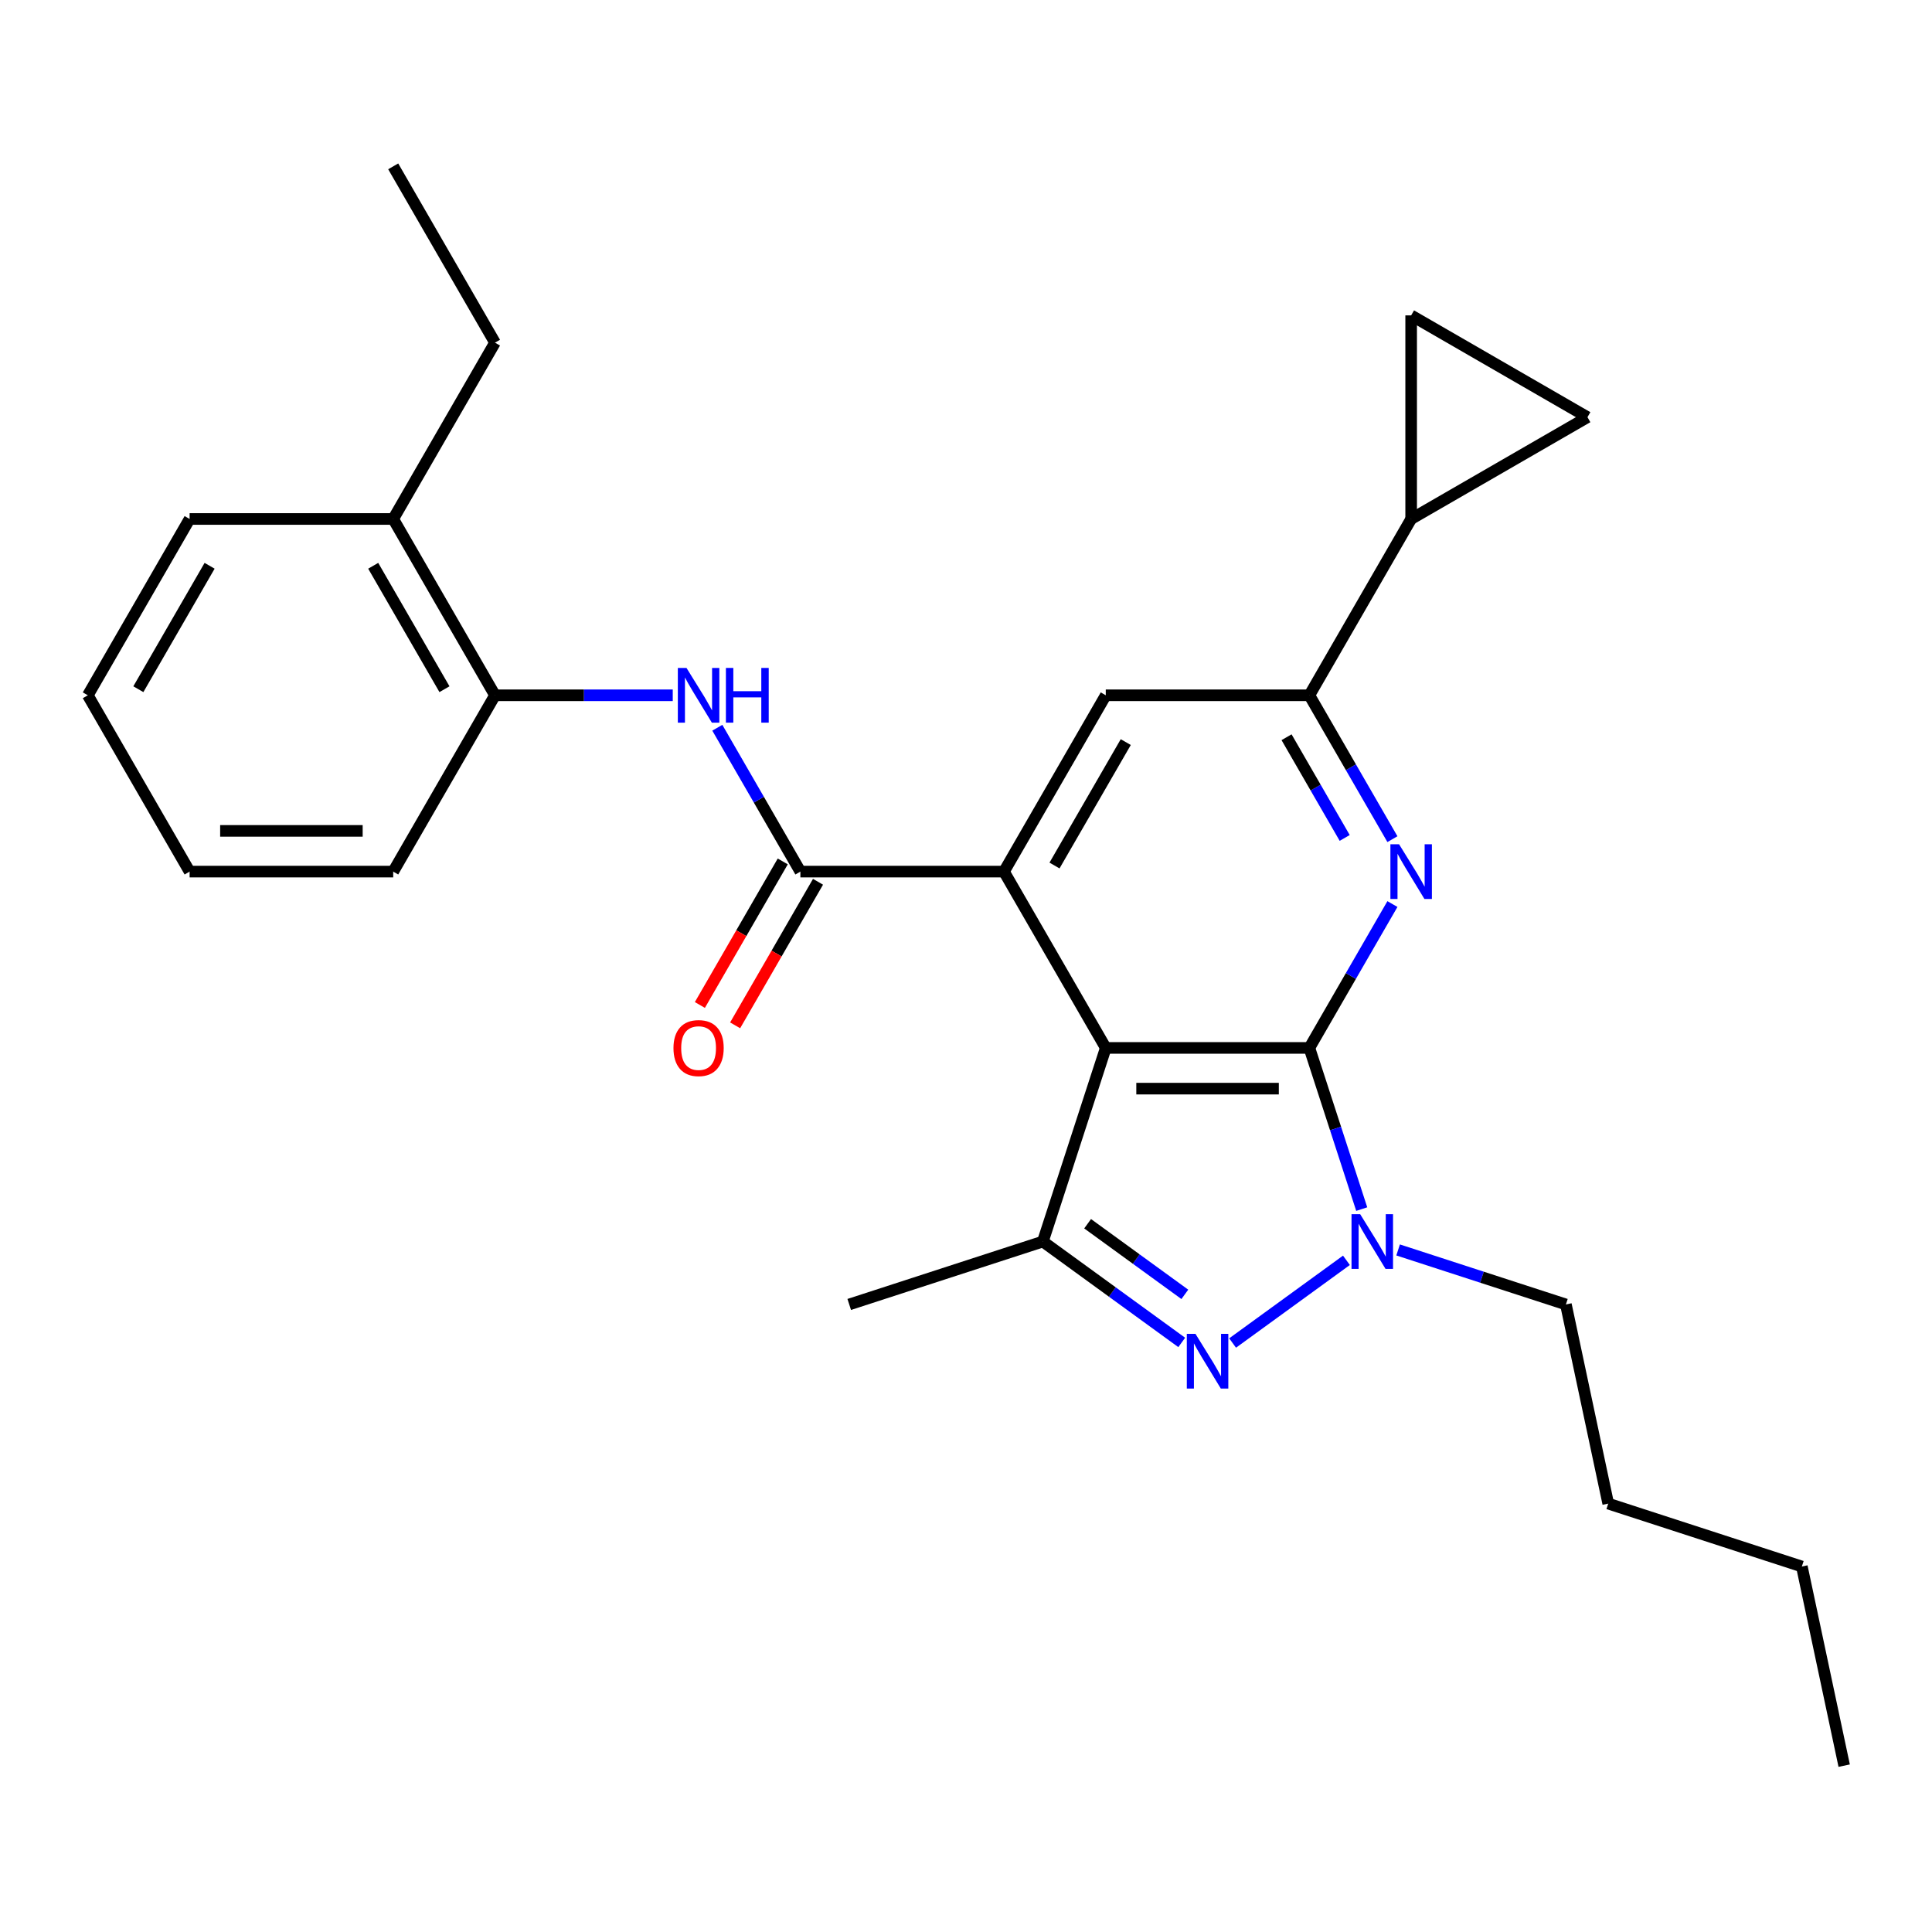 <?xml version='1.0' encoding='iso-8859-1'?>
<svg version='1.1' baseProfile='full'
              xmlns='http://www.w3.org/2000/svg'
                      xmlns:rdkit='http://www.rdkit.org/xml'
                      xmlns:xlink='http://www.w3.org/1999/xlink'
                  xml:space='preserve'
width='1000px' height='1000px' viewBox='0 0 1000 1000'>
<!-- END OF HEADER -->
<rect style='opacity:1.0;fill:#FFFFFF;stroke:none' width='1000' height='1000' x='0' y='0'> </rect>
<path class='bond-0' d='M 677.722,542.401 L 572.344,542.401' style='fill:none;fill-rule:evenodd;stroke:#000000;stroke-width:6px;stroke-linecap:butt;stroke-linejoin:miter;stroke-opacity:1' />
<path class='bond-0' d='M 661.916,563.477 L 588.151,563.477' style='fill:none;fill-rule:evenodd;stroke:#000000;stroke-width:6px;stroke-linecap:butt;stroke-linejoin:miter;stroke-opacity:1' />
<path class='bond-1' d='M 677.722,542.401 L 691.276,584.114' style='fill:none;fill-rule:evenodd;stroke:#000000;stroke-width:6px;stroke-linecap:butt;stroke-linejoin:miter;stroke-opacity:1' />
<path class='bond-1' d='M 691.276,584.114 L 704.829,625.827' style='fill:none;fill-rule:evenodd;stroke:#0000FF;stroke-width:6px;stroke-linecap:butt;stroke-linejoin:miter;stroke-opacity:1' />
<path class='bond-4' d='M 677.722,542.401 L 699.219,505.168' style='fill:none;fill-rule:evenodd;stroke:#000000;stroke-width:6px;stroke-linecap:butt;stroke-linejoin:miter;stroke-opacity:1' />
<path class='bond-4' d='M 699.219,505.168 L 720.715,467.935' style='fill:none;fill-rule:evenodd;stroke:#0000FF;stroke-width:6px;stroke-linecap:butt;stroke-linejoin:miter;stroke-opacity:1' />
<path class='bond-3' d='M 572.344,542.401 L 519.655,451.141' style='fill:none;fill-rule:evenodd;stroke:#000000;stroke-width:6px;stroke-linecap:butt;stroke-linejoin:miter;stroke-opacity:1' />
<path class='bond-5' d='M 572.344,542.401 L 539.781,642.621' style='fill:none;fill-rule:evenodd;stroke:#000000;stroke-width:6px;stroke-linecap:butt;stroke-linejoin:miter;stroke-opacity:1' />
<path class='bond-2' d='M 696.912,652.339 L 637.995,695.144' style='fill:none;fill-rule:evenodd;stroke:#0000FF;stroke-width:6px;stroke-linecap:butt;stroke-linejoin:miter;stroke-opacity:1' />
<path class='bond-16' d='M 723.66,646.967 L 767.083,661.076' style='fill:none;fill-rule:evenodd;stroke:#0000FF;stroke-width:6px;stroke-linecap:butt;stroke-linejoin:miter;stroke-opacity:1' />
<path class='bond-16' d='M 767.083,661.076 L 810.506,675.185' style='fill:none;fill-rule:evenodd;stroke:#000000;stroke-width:6px;stroke-linecap:butt;stroke-linejoin:miter;stroke-opacity:1' />
<path class='bond-27' d='M 611.659,694.844 L 575.72,668.733' style='fill:none;fill-rule:evenodd;stroke:#0000FF;stroke-width:6px;stroke-linecap:butt;stroke-linejoin:miter;stroke-opacity:1' />
<path class='bond-27' d='M 575.72,668.733 L 539.781,642.621' style='fill:none;fill-rule:evenodd;stroke:#000000;stroke-width:6px;stroke-linecap:butt;stroke-linejoin:miter;stroke-opacity:1' />
<path class='bond-27' d='M 613.265,669.96 L 588.108,651.682' style='fill:none;fill-rule:evenodd;stroke:#0000FF;stroke-width:6px;stroke-linecap:butt;stroke-linejoin:miter;stroke-opacity:1' />
<path class='bond-27' d='M 588.108,651.682 L 562.95,633.404' style='fill:none;fill-rule:evenodd;stroke:#000000;stroke-width:6px;stroke-linecap:butt;stroke-linejoin:miter;stroke-opacity:1' />
<path class='bond-6' d='M 519.655,451.141 L 414.277,451.141' style='fill:none;fill-rule:evenodd;stroke:#000000;stroke-width:6px;stroke-linecap:butt;stroke-linejoin:miter;stroke-opacity:1' />
<path class='bond-28' d='M 519.655,451.141 L 572.344,359.881' style='fill:none;fill-rule:evenodd;stroke:#000000;stroke-width:6px;stroke-linecap:butt;stroke-linejoin:miter;stroke-opacity:1' />
<path class='bond-28' d='M 545.811,447.99 L 582.693,384.108' style='fill:none;fill-rule:evenodd;stroke:#000000;stroke-width:6px;stroke-linecap:butt;stroke-linejoin:miter;stroke-opacity:1' />
<path class='bond-7' d='M 720.715,434.347 L 699.219,397.114' style='fill:none;fill-rule:evenodd;stroke:#0000FF;stroke-width:6px;stroke-linecap:butt;stroke-linejoin:miter;stroke-opacity:1' />
<path class='bond-7' d='M 699.219,397.114 L 677.722,359.881' style='fill:none;fill-rule:evenodd;stroke:#000000;stroke-width:6px;stroke-linecap:butt;stroke-linejoin:miter;stroke-opacity:1' />
<path class='bond-7' d='M 696.014,433.715 L 680.967,407.652' style='fill:none;fill-rule:evenodd;stroke:#0000FF;stroke-width:6px;stroke-linecap:butt;stroke-linejoin:miter;stroke-opacity:1' />
<path class='bond-7' d='M 680.967,407.652 L 665.919,381.589' style='fill:none;fill-rule:evenodd;stroke:#000000;stroke-width:6px;stroke-linecap:butt;stroke-linejoin:miter;stroke-opacity:1' />
<path class='bond-17' d='M 539.781,642.621 L 439.56,675.185' style='fill:none;fill-rule:evenodd;stroke:#000000;stroke-width:6px;stroke-linecap:butt;stroke-linejoin:miter;stroke-opacity:1' />
<path class='bond-9' d='M 414.277,451.141 L 392.781,413.908' style='fill:none;fill-rule:evenodd;stroke:#000000;stroke-width:6px;stroke-linecap:butt;stroke-linejoin:miter;stroke-opacity:1' />
<path class='bond-9' d='M 392.781,413.908 L 371.285,376.675' style='fill:none;fill-rule:evenodd;stroke:#0000FF;stroke-width:6px;stroke-linecap:butt;stroke-linejoin:miter;stroke-opacity:1' />
<path class='bond-14' d='M 405.151,445.872 L 383.701,483.025' style='fill:none;fill-rule:evenodd;stroke:#000000;stroke-width:6px;stroke-linecap:butt;stroke-linejoin:miter;stroke-opacity:1' />
<path class='bond-14' d='M 383.701,483.025 L 362.251,520.178' style='fill:none;fill-rule:evenodd;stroke:#FF0000;stroke-width:6px;stroke-linecap:butt;stroke-linejoin:miter;stroke-opacity:1' />
<path class='bond-14' d='M 423.403,456.41 L 401.953,493.563' style='fill:none;fill-rule:evenodd;stroke:#000000;stroke-width:6px;stroke-linecap:butt;stroke-linejoin:miter;stroke-opacity:1' />
<path class='bond-14' d='M 401.953,493.563 L 380.503,530.715' style='fill:none;fill-rule:evenodd;stroke:#FF0000;stroke-width:6px;stroke-linecap:butt;stroke-linejoin:miter;stroke-opacity:1' />
<path class='bond-8' d='M 677.722,359.881 L 572.344,359.881' style='fill:none;fill-rule:evenodd;stroke:#000000;stroke-width:6px;stroke-linecap:butt;stroke-linejoin:miter;stroke-opacity:1' />
<path class='bond-10' d='M 677.722,359.881 L 730.411,268.621' style='fill:none;fill-rule:evenodd;stroke:#000000;stroke-width:6px;stroke-linecap:butt;stroke-linejoin:miter;stroke-opacity:1' />
<path class='bond-13' d='M 348.214,359.881 L 302.212,359.881' style='fill:none;fill-rule:evenodd;stroke:#0000FF;stroke-width:6px;stroke-linecap:butt;stroke-linejoin:miter;stroke-opacity:1' />
<path class='bond-13' d='M 302.212,359.881 L 256.211,359.881' style='fill:none;fill-rule:evenodd;stroke:#000000;stroke-width:6px;stroke-linecap:butt;stroke-linejoin:miter;stroke-opacity:1' />
<path class='bond-11' d='M 730.411,268.621 L 730.411,163.243' style='fill:none;fill-rule:evenodd;stroke:#000000;stroke-width:6px;stroke-linecap:butt;stroke-linejoin:miter;stroke-opacity:1' />
<path class='bond-12' d='M 730.411,268.621 L 821.671,215.932' style='fill:none;fill-rule:evenodd;stroke:#000000;stroke-width:6px;stroke-linecap:butt;stroke-linejoin:miter;stroke-opacity:1' />
<path class='bond-29' d='M 730.411,163.243 L 821.671,215.932' style='fill:none;fill-rule:evenodd;stroke:#000000;stroke-width:6px;stroke-linecap:butt;stroke-linejoin:miter;stroke-opacity:1' />
<path class='bond-15' d='M 256.211,359.881 L 203.522,268.621' style='fill:none;fill-rule:evenodd;stroke:#000000;stroke-width:6px;stroke-linecap:butt;stroke-linejoin:miter;stroke-opacity:1' />
<path class='bond-15' d='M 230.055,356.73 L 193.173,292.848' style='fill:none;fill-rule:evenodd;stroke:#000000;stroke-width:6px;stroke-linecap:butt;stroke-linejoin:miter;stroke-opacity:1' />
<path class='bond-18' d='M 256.211,359.881 L 203.522,451.141' style='fill:none;fill-rule:evenodd;stroke:#000000;stroke-width:6px;stroke-linecap:butt;stroke-linejoin:miter;stroke-opacity:1' />
<path class='bond-19' d='M 203.522,268.621 L 256.211,177.361' style='fill:none;fill-rule:evenodd;stroke:#000000;stroke-width:6px;stroke-linecap:butt;stroke-linejoin:miter;stroke-opacity:1' />
<path class='bond-20' d='M 203.522,268.621 L 98.144,268.621' style='fill:none;fill-rule:evenodd;stroke:#000000;stroke-width:6px;stroke-linecap:butt;stroke-linejoin:miter;stroke-opacity:1' />
<path class='bond-21' d='M 810.506,675.185 L 832.416,778.26' style='fill:none;fill-rule:evenodd;stroke:#000000;stroke-width:6px;stroke-linecap:butt;stroke-linejoin:miter;stroke-opacity:1' />
<path class='bond-24' d='M 203.522,451.141 L 98.144,451.141' style='fill:none;fill-rule:evenodd;stroke:#000000;stroke-width:6px;stroke-linecap:butt;stroke-linejoin:miter;stroke-opacity:1' />
<path class='bond-24' d='M 187.715,430.065 L 113.95,430.065' style='fill:none;fill-rule:evenodd;stroke:#000000;stroke-width:6px;stroke-linecap:butt;stroke-linejoin:miter;stroke-opacity:1' />
<path class='bond-23' d='M 256.211,177.361 L 203.522,86.101' style='fill:none;fill-rule:evenodd;stroke:#000000;stroke-width:6px;stroke-linecap:butt;stroke-linejoin:miter;stroke-opacity:1' />
<path class='bond-30' d='M 98.144,268.621 L 45.455,359.881' style='fill:none;fill-rule:evenodd;stroke:#000000;stroke-width:6px;stroke-linecap:butt;stroke-linejoin:miter;stroke-opacity:1' />
<path class='bond-30' d='M 108.492,292.848 L 71.61,356.73' style='fill:none;fill-rule:evenodd;stroke:#000000;stroke-width:6px;stroke-linecap:butt;stroke-linejoin:miter;stroke-opacity:1' />
<path class='bond-22' d='M 832.416,778.26 L 932.636,810.824' style='fill:none;fill-rule:evenodd;stroke:#000000;stroke-width:6px;stroke-linecap:butt;stroke-linejoin:miter;stroke-opacity:1' />
<path class='bond-25' d='M 932.636,810.824 L 954.545,913.899' style='fill:none;fill-rule:evenodd;stroke:#000000;stroke-width:6px;stroke-linecap:butt;stroke-linejoin:miter;stroke-opacity:1' />
<path class='bond-26' d='M 98.144,451.141 L 45.455,359.881' style='fill:none;fill-rule:evenodd;stroke:#000000;stroke-width:6px;stroke-linecap:butt;stroke-linejoin:miter;stroke-opacity:1' />
<path  class='atom-2' d='M 704.026 628.461
L 713.306 643.461
Q 714.226 644.941, 715.706 647.621
Q 717.186 650.301, 717.266 650.461
L 717.266 628.461
L 721.026 628.461
L 721.026 656.781
L 717.146 656.781
L 707.186 640.381
Q 706.026 638.461, 704.786 636.261
Q 703.586 634.061, 703.226 633.381
L 703.226 656.781
L 699.546 656.781
L 699.546 628.461
L 704.026 628.461
' fill='#0000FF'/>
<path  class='atom-3' d='M 618.773 690.401
L 628.053 705.401
Q 628.973 706.881, 630.453 709.561
Q 631.933 712.241, 632.013 712.401
L 632.013 690.401
L 635.773 690.401
L 635.773 718.721
L 631.893 718.721
L 621.933 702.321
Q 620.773 700.401, 619.533 698.201
Q 618.333 696.001, 617.973 695.321
L 617.973 718.721
L 614.293 718.721
L 614.293 690.401
L 618.773 690.401
' fill='#0000FF'/>
<path  class='atom-5' d='M 724.151 436.981
L 733.431 451.981
Q 734.351 453.461, 735.831 456.141
Q 737.311 458.821, 737.391 458.981
L 737.391 436.981
L 741.151 436.981
L 741.151 465.301
L 737.271 465.301
L 727.311 448.901
Q 726.151 446.981, 724.911 444.781
Q 723.711 442.581, 723.351 441.901
L 723.351 465.301
L 719.671 465.301
L 719.671 436.981
L 724.151 436.981
' fill='#0000FF'/>
<path  class='atom-10' d='M 355.328 345.721
L 364.608 360.721
Q 365.528 362.201, 367.008 364.881
Q 368.488 367.561, 368.568 367.721
L 368.568 345.721
L 372.328 345.721
L 372.328 374.041
L 368.448 374.041
L 358.488 357.641
Q 357.328 355.721, 356.088 353.521
Q 354.888 351.321, 354.528 350.641
L 354.528 374.041
L 350.848 374.041
L 350.848 345.721
L 355.328 345.721
' fill='#0000FF'/>
<path  class='atom-10' d='M 375.728 345.721
L 379.568 345.721
L 379.568 357.761
L 394.048 357.761
L 394.048 345.721
L 397.888 345.721
L 397.888 374.041
L 394.048 374.041
L 394.048 360.961
L 379.568 360.961
L 379.568 374.041
L 375.728 374.041
L 375.728 345.721
' fill='#0000FF'/>
<path  class='atom-15' d='M 348.588 542.481
Q 348.588 535.681, 351.948 531.881
Q 355.308 528.081, 361.588 528.081
Q 367.868 528.081, 371.228 531.881
Q 374.588 535.681, 374.588 542.481
Q 374.588 549.361, 371.188 553.281
Q 367.788 557.161, 361.588 557.161
Q 355.348 557.161, 351.948 553.281
Q 348.588 549.401, 348.588 542.481
M 361.588 553.961
Q 365.908 553.961, 368.228 551.081
Q 370.588 548.161, 370.588 542.481
Q 370.588 536.921, 368.228 534.121
Q 365.908 531.281, 361.588 531.281
Q 357.268 531.281, 354.908 534.081
Q 352.588 536.881, 352.588 542.481
Q 352.588 548.201, 354.908 551.081
Q 357.268 553.961, 361.588 553.961
' fill='#FF0000'/>
</svg>
